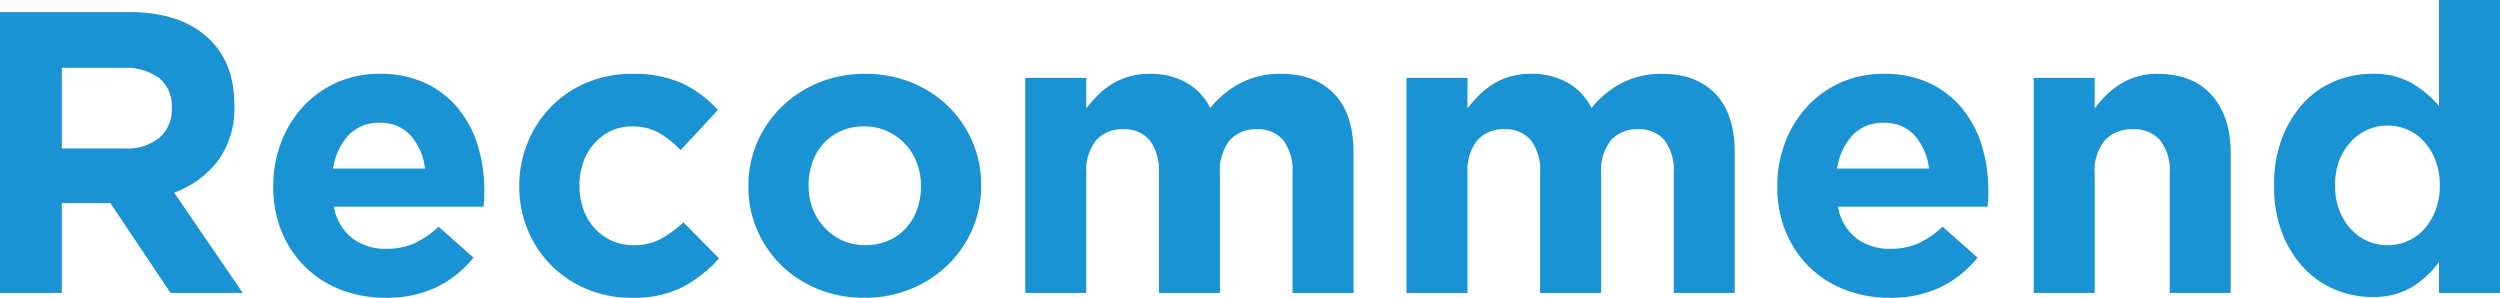 <svg xmlns="http://www.w3.org/2000/svg" width="436.1" height="51.94"><path id="recommend_ttl" d="M96.86 0L84.89-17.5a16.832 16.832 0 007.595-5.5 15.365 15.365 0 002.9-9.7v-.14q0-7.63-4.865-11.9T76.91-49h-22.4V0h10.78v-15.68h8.47L84.26 0zM84.47-32.13a6.4 6.4 0 01-2.135 5.04 8.952 8.952 0 01-6.125 1.89H65.29v-14.07H76a9.891 9.891 0 016.23 1.75 6.252 6.252 0 012.24 5.25zM139-17.71v-.14a26.929 26.929 0 00-1.085-7.665 18.777 18.777 0 00-3.36-6.51 16.513 16.513 0 00-5.705-4.515 18.276 18.276 0 00-8.12-1.68 18.007 18.007 0 00-7.525 1.54 17.911 17.911 0 00-5.845 4.2 19.224 19.224 0 00-3.815 6.23 20.986 20.986 0 00-1.365 7.56v.14a20.324 20.324 0 001.47 7.875 18.457 18.457 0 004.095 6.125 18.068 18.068 0 006.23 3.99 21.375 21.375 0 007.805 1.4 19.965 19.965 0 008.89-1.855 18.891 18.891 0 006.44-5.145l-6.09-5.39a16.214 16.214 0 01-4.34 2.94 11.862 11.862 0 01-4.76.91 9.534 9.534 0 01-5.985-1.855 8.964 8.964 0 01-3.185-5.495h26.11q.07-.77.1-1.33t.04-1.33zm-10.36-3.99h-16.03a10.887 10.887 0 012.695-5.81 7.144 7.144 0 015.425-2.17 6.975 6.975 0 015.39 2.2 10.361 10.361 0 012.52 5.78zm51.31 15.68l-6.23-6.3a19.682 19.682 0 01-3.955 2.9 9.594 9.594 0 01-4.655 1.09 9.272 9.272 0 01-3.92-.805 9.141 9.141 0 01-3.01-2.2 9.639 9.639 0 01-1.925-3.29 12.147 12.147 0 01-.665-4.06v-.14a11.632 11.632 0 01.665-3.955 10.025 10.025 0 011.89-3.255 9.091 9.091 0 012.87-2.2 8.249 8.249 0 013.675-.805 9.408 9.408 0 014.8 1.12 17.386 17.386 0 013.745 3.01l6.51-7a19.8 19.8 0 00-6.16-4.62 20.362 20.362 0 00-8.82-1.68 20.019 20.019 0 00-7.945 1.54 18.9 18.9 0 00-6.195 4.2 19.442 19.442 0 00-4.06 6.23 19.66 19.66 0 00-1.47 7.56v.14a19.4 19.4 0 001.47 7.525 19.13 19.13 0 004.06 6.16 19.175 19.175 0 006.19 4.155A19.658 19.658 0 00164.62.84a18.809 18.809 0 009.1-1.925 23.937 23.937 0 006.23-4.935zm45.71-12.67v-.14a18.808 18.808 0 00-1.54-7.595 19.224 19.224 0 00-4.235-6.16 19.654 19.654 0 00-6.4-4.13 21.213 21.213 0 00-8.05-1.505 20.975 20.975 0 00-8.12 1.54 20.24 20.24 0 00-6.44 4.2 19.357 19.357 0 00-4.27 6.195 18.808 18.808 0 00-1.54 7.6v.14a18.808 18.808 0 001.54 7.595 19.225 19.225 0 004.235 6.16 19.654 19.654 0 006.4 4.13 21.213 21.213 0 008.05 1.5 20.975 20.975 0 008.12-1.54 20.24 20.24 0 006.44-4.2 19.356 19.356 0 004.27-6.2 18.808 18.808 0 001.54-7.59zm-10.5.14a11.632 11.632 0 01-.66 3.95 9.705 9.705 0 01-1.925 3.255 9.045 9.045 0 01-3.045 2.2 9.866 9.866 0 01-4.1.805 9.34 9.34 0 01-4.025-.84 10.028 10.028 0 01-3.115-2.275 9.969 9.969 0 01-2.03-3.29 11.109 11.109 0 01-.7-3.955v-.14a11.632 11.632 0 01.665-3.955 9.706 9.706 0 011.925-3.255 9.045 9.045 0 013.045-2.2 9.866 9.866 0 014.1-.805 9.4 9.4 0 013.99.84 9.909 9.909 0 013.15 2.275 9.969 9.969 0 012.03 3.29 11.109 11.109 0 01.7 3.955zM290.62 0v-24.43q0-6.79-3.36-10.29t-9.31-3.5a15.135 15.135 0 00-6.86 1.505 17.067 17.067 0 00-5.46 4.445 10.424 10.424 0 00-4.165-4.41 12.7 12.7 0 00-6.4-1.54 12.852 12.852 0 00-3.675.49 11.9 11.9 0 00-2.975 1.33A13.893 13.893 0 00246-34.475a22.822 22.822 0 00-2 2.275v-5.32h-10.64V0H244v-20.93a8.337 8.337 0 011.715-5.7 6 6 0 014.725-1.925 5.684 5.684 0 014.62 1.925 8.709 8.709 0 011.61 5.7V0h10.64v-20.93a8.337 8.337 0 011.715-5.7 6 6 0 014.725-1.925 5.684 5.684 0 014.62 1.925 8.709 8.709 0 011.61 5.7V0zm66.5 0v-24.43q0-6.79-3.36-10.29t-9.31-3.5a15.135 15.135 0 00-6.86 1.505 17.067 17.067 0 00-5.46 4.445 10.424 10.424 0 00-4.165-4.41 12.7 12.7 0 00-6.4-1.54 12.852 12.852 0 00-3.675.49 11.9 11.9 0 00-2.975 1.33 13.9 13.9 0 00-2.415 1.925 22.822 22.822 0 00-2 2.275v-5.32h-10.64V0h10.64v-20.93a8.337 8.337 0 011.715-5.7 6 6 0 014.725-1.925 5.684 5.684 0 014.62 1.925 8.709 8.709 0 011.61 5.7V0h10.64v-20.93a8.337 8.337 0 011.715-5.7 6 6 0 014.725-1.925 5.684 5.684 0 014.62 1.925 8.709 8.709 0 011.61 5.7V0zm44.24-17.71v-.14a26.928 26.928 0 00-1.085-7.665 18.777 18.777 0 00-3.36-6.51 16.513 16.513 0 00-5.7-4.515 18.276 18.276 0 00-8.12-1.68 18.007 18.007 0 00-7.525 1.54 17.911 17.911 0 00-5.845 4.2 19.224 19.224 0 00-3.815 6.23 20.986 20.986 0 00-1.365 7.56v.14a20.324 20.324 0 001.47 7.875 18.457 18.457 0 004.1 6.125 18.068 18.068 0 006.23 3.99 21.375 21.375 0 007.8 1.4 19.965 19.965 0 008.89-1.855 18.892 18.892 0 006.44-5.145l-6.09-5.39a16.213 16.213 0 01-4.34 2.94 11.862 11.862 0 01-4.76.91 9.534 9.534 0 01-5.985-1.855 8.964 8.964 0 01-3.185-5.495h26.11q.07-.77.105-1.33t.03-1.33zM391-21.7h-16.03a10.887 10.887 0 012.7-5.81 7.144 7.144 0 015.425-2.17 6.975 6.975 0 015.39 2.2A10.361 10.361 0 01391-21.7zM443.64 0v-24.29q0-6.51-3.325-10.22t-9.415-3.71a12.492 12.492 0 00-3.64.49 12.039 12.039 0 00-2.94 1.33 13.9 13.9 0 00-2.415 1.925 22.822 22.822 0 00-1.995 2.275v-5.32h-10.64V0h10.64v-20.93a8.118 8.118 0 011.785-5.7 6.31 6.31 0 014.865-1.925 5.98 5.98 0 014.76 1.925 8.455 8.455 0 011.68 5.7V0zm46.97 0v-51.1h-10.64v18.48a18.78 18.78 0 00-4.655-3.92 13.364 13.364 0 00-7.035-1.68 16.847 16.847 0 00-6.44 1.26 15.418 15.418 0 00-5.425 3.745 18.986 18.986 0 00-3.78 6.09 22.307 22.307 0 00-1.435 8.3v.14a22.307 22.307 0 001.435 8.295 18.661 18.661 0 003.815 6.09 15.762 15.762 0 005.46 3.74A16.671 16.671 0 00468.28.7a13 13 0 006.965-1.715 16.87 16.87 0 004.725-4.375V0zm-10.5-18.69a11.782 11.782 0 01-.735 4.235 10.443 10.443 0 01-1.96 3.29 8.454 8.454 0 01-2.87 2.1 8.566 8.566 0 01-3.535.735 8.566 8.566 0 01-3.535-.735 8.819 8.819 0 01-2.9-2.1 10.1 10.1 0 01-2-3.29 11.782 11.782 0 01-.735-4.235v-.14a11.706 11.706 0 01.735-4.27 10.18 10.18 0 012-3.255 8.819 8.819 0 012.9-2.1 8.566 8.566 0 013.535-.735 8.566 8.566 0 013.535.735 8.454 8.454 0 012.87 2.1 10.443 10.443 0 011.96 3.29 11.782 11.782 0 01.735 4.235z" transform="translate(-54.51 51.1)" fill="#1993d3"/></svg>